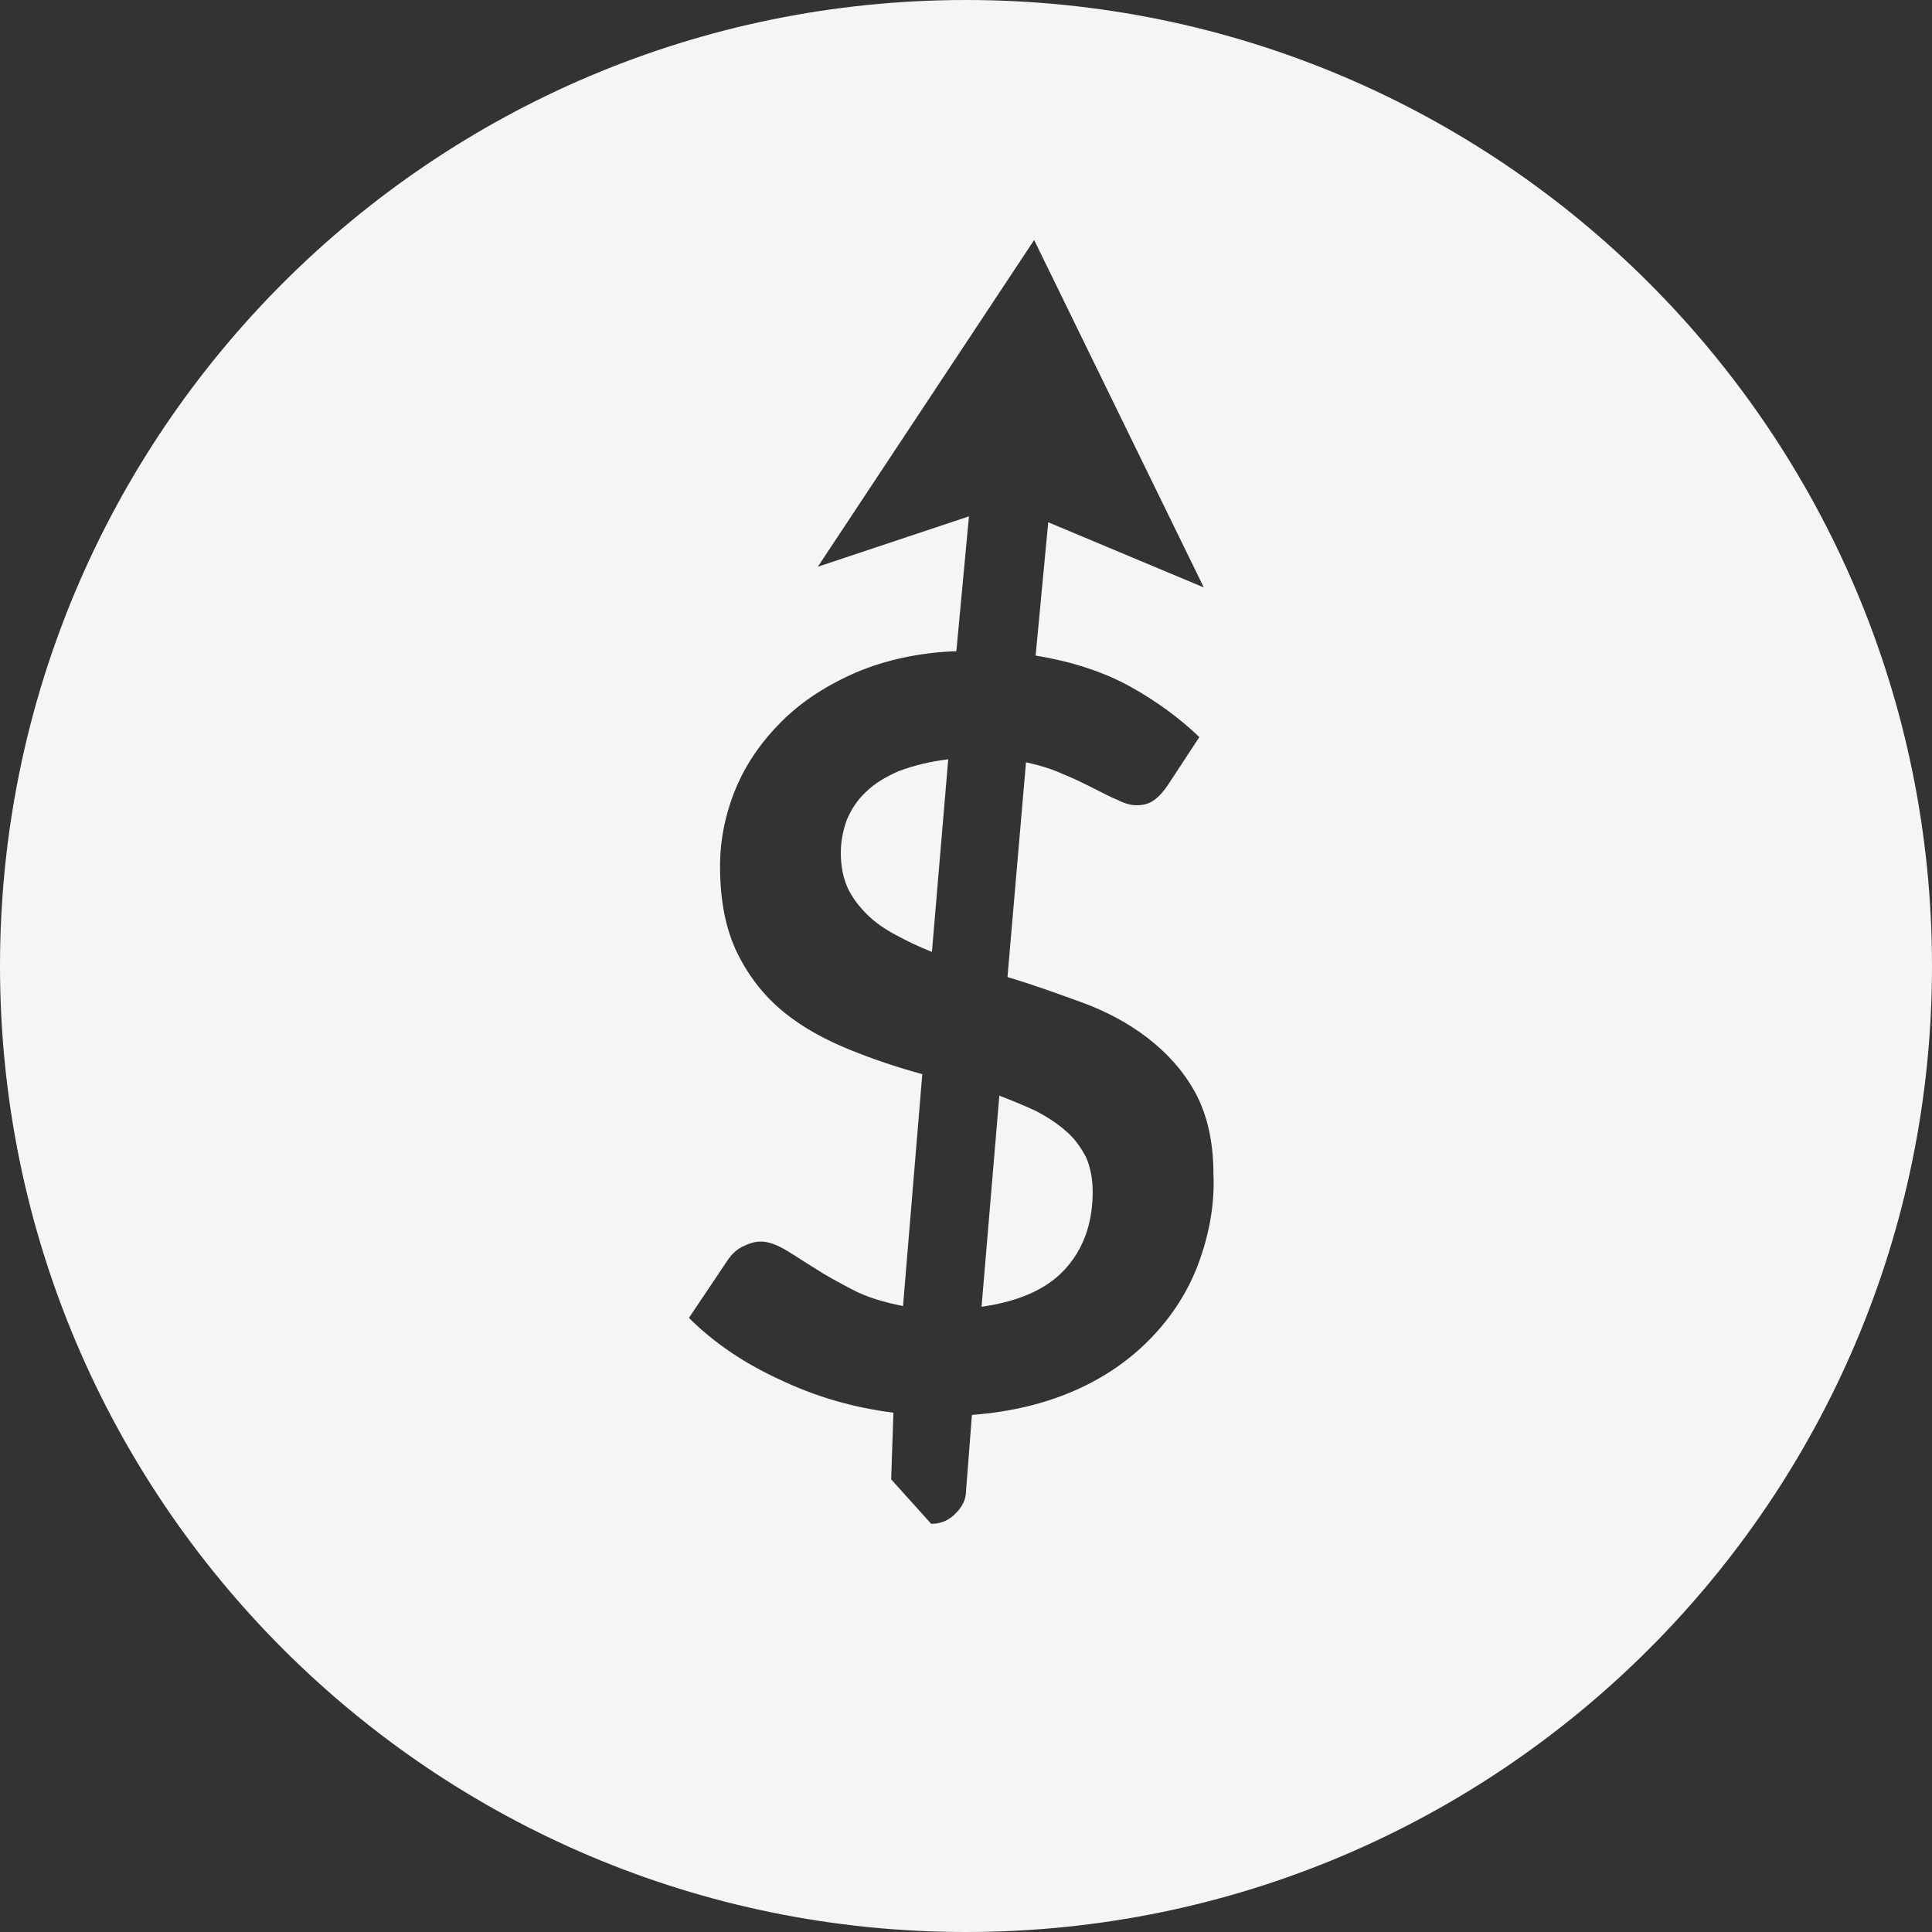 <?xml version="1.0" encoding="utf-8"?>
<!-- Generator: Adobe Illustrator 21.1.0, SVG Export Plug-In . SVG Version: 6.00 Build 0)  -->
<svg version="1.1" id="Layer_1" xmlns="http://www.w3.org/2000/svg" xmlns:xlink="http://www.w3.org/1999/xlink" x="0px" y="0px"
	 viewBox="0 0 260.8 260.8" style="enable-background:new 0 0 260.8 260.8;" xml:space="preserve">
<rect x="0" y="0" width="260.8" height="260.8" fill="#333333" stroke="none"/>
<style type="text/css">
	.st0{fill:#F5F5F5;}
</style>
<g>
	<path class="st0" d="M116.9,106.9c-1.2,1.1-2,2.4-2.6,3.8c-0.5,1.4-0.8,2.9-0.8,4.4c0,1.8,0.3,3.3,0.9,4.7c0.6,1.3,1.5,2.5,2.6,3.6
		c1.1,1.1,2.4,2,3.9,2.8c1.5,0.8,3.1,1.6,4.9,2.3l2.2-26c-2.6,0.3-4.8,0.9-6.7,1.6C119.5,104.9,118,105.8,116.9,106.9z"/>
	<path class="st0" d="M143.9,152.7c-1.1-1-2.5-1.9-4-2.7c-1.5-0.7-3.2-1.4-5-2.1l-2.4,28.5c4.9-0.7,8.7-2.3,11.2-5
		c2.5-2.7,3.8-6.2,3.8-10.5c0-1.8-0.3-3.3-0.9-4.7C145.9,154.9,145.1,153.7,143.9,152.7z"/>
	<path class="st0" d="M130.4,0C58.4,0,0,58.4,0,130.4c0,72,58.4,130.4,130.4,130.4s130.4-58.4,130.4-130.4
		C260.8,58.4,202.4,0,130.4,0z M161.8,170.5c-1.4,3.8-3.6,7.2-6.4,10.1c-2.8,2.9-6.2,5.3-10.3,7.1c-4.1,1.8-8.7,2.9-13.9,3.3
		l-0.8,10.3c0,1.1-0.5,2.1-1.4,3c-0.9,0.9-1.9,1.4-3.3,1.4l-5.4-6l0.3-9c-5.5-0.7-10.6-2.2-15.4-4.5c-4.8-2.2-8.9-5-12.2-8.3
		l5.3-7.9c0.5-0.7,1.1-1.3,1.9-1.7c0.8-0.4,1.6-0.7,2.5-0.7c1,0,2.1,0.4,3.3,1.1c1.2,0.7,2.5,1.6,4,2.5c1.5,1,3.2,1.9,5.1,2.9
		c1.9,1,4.2,1.7,6.8,2.2l2.6-31.3c-3.3-0.9-6.6-2-9.8-3.3c-3.2-1.3-6.2-2.9-8.8-5c-2.6-2.1-4.7-4.7-6.3-7.9
		c-1.6-3.2-2.4-7.1-2.4-11.9c0-3.5,0.7-7,2.1-10.4c1.4-3.4,3.5-6.4,6.2-9.1c2.7-2.7,6.1-4.9,10-6.6c4-1.7,8.5-2.7,13.6-2.9l1.7-18.2
		l-20.4,6.8l29.2-44.1l22.9,46.9l-21-8.8l-1.7,18c4.9,0.8,9.2,2.2,12.8,4.2c3.6,2,6.7,4.3,9.3,6.8l-4.2,6.4
		c-0.6,0.9-1.2,1.6-1.9,2.1c-0.7,0.5-1.4,0.7-2.4,0.7c-0.7,0-1.5-0.2-2.5-0.7c-1-0.4-2.1-1-3.3-1.6c-1.2-0.6-2.6-1.3-4.1-1.9
		c-1.5-0.7-3.2-1.2-5-1.6l-2.5,29c3.4,1,6.7,2.2,10,3.4c3.3,1.2,6.3,2.8,8.9,4.8c2.6,2,4.8,4.4,6.4,7.3c1.6,2.9,2.5,6.6,2.5,11
		C164,162.6,163.2,166.7,161.8,170.5z"/>
</g>
</svg>
